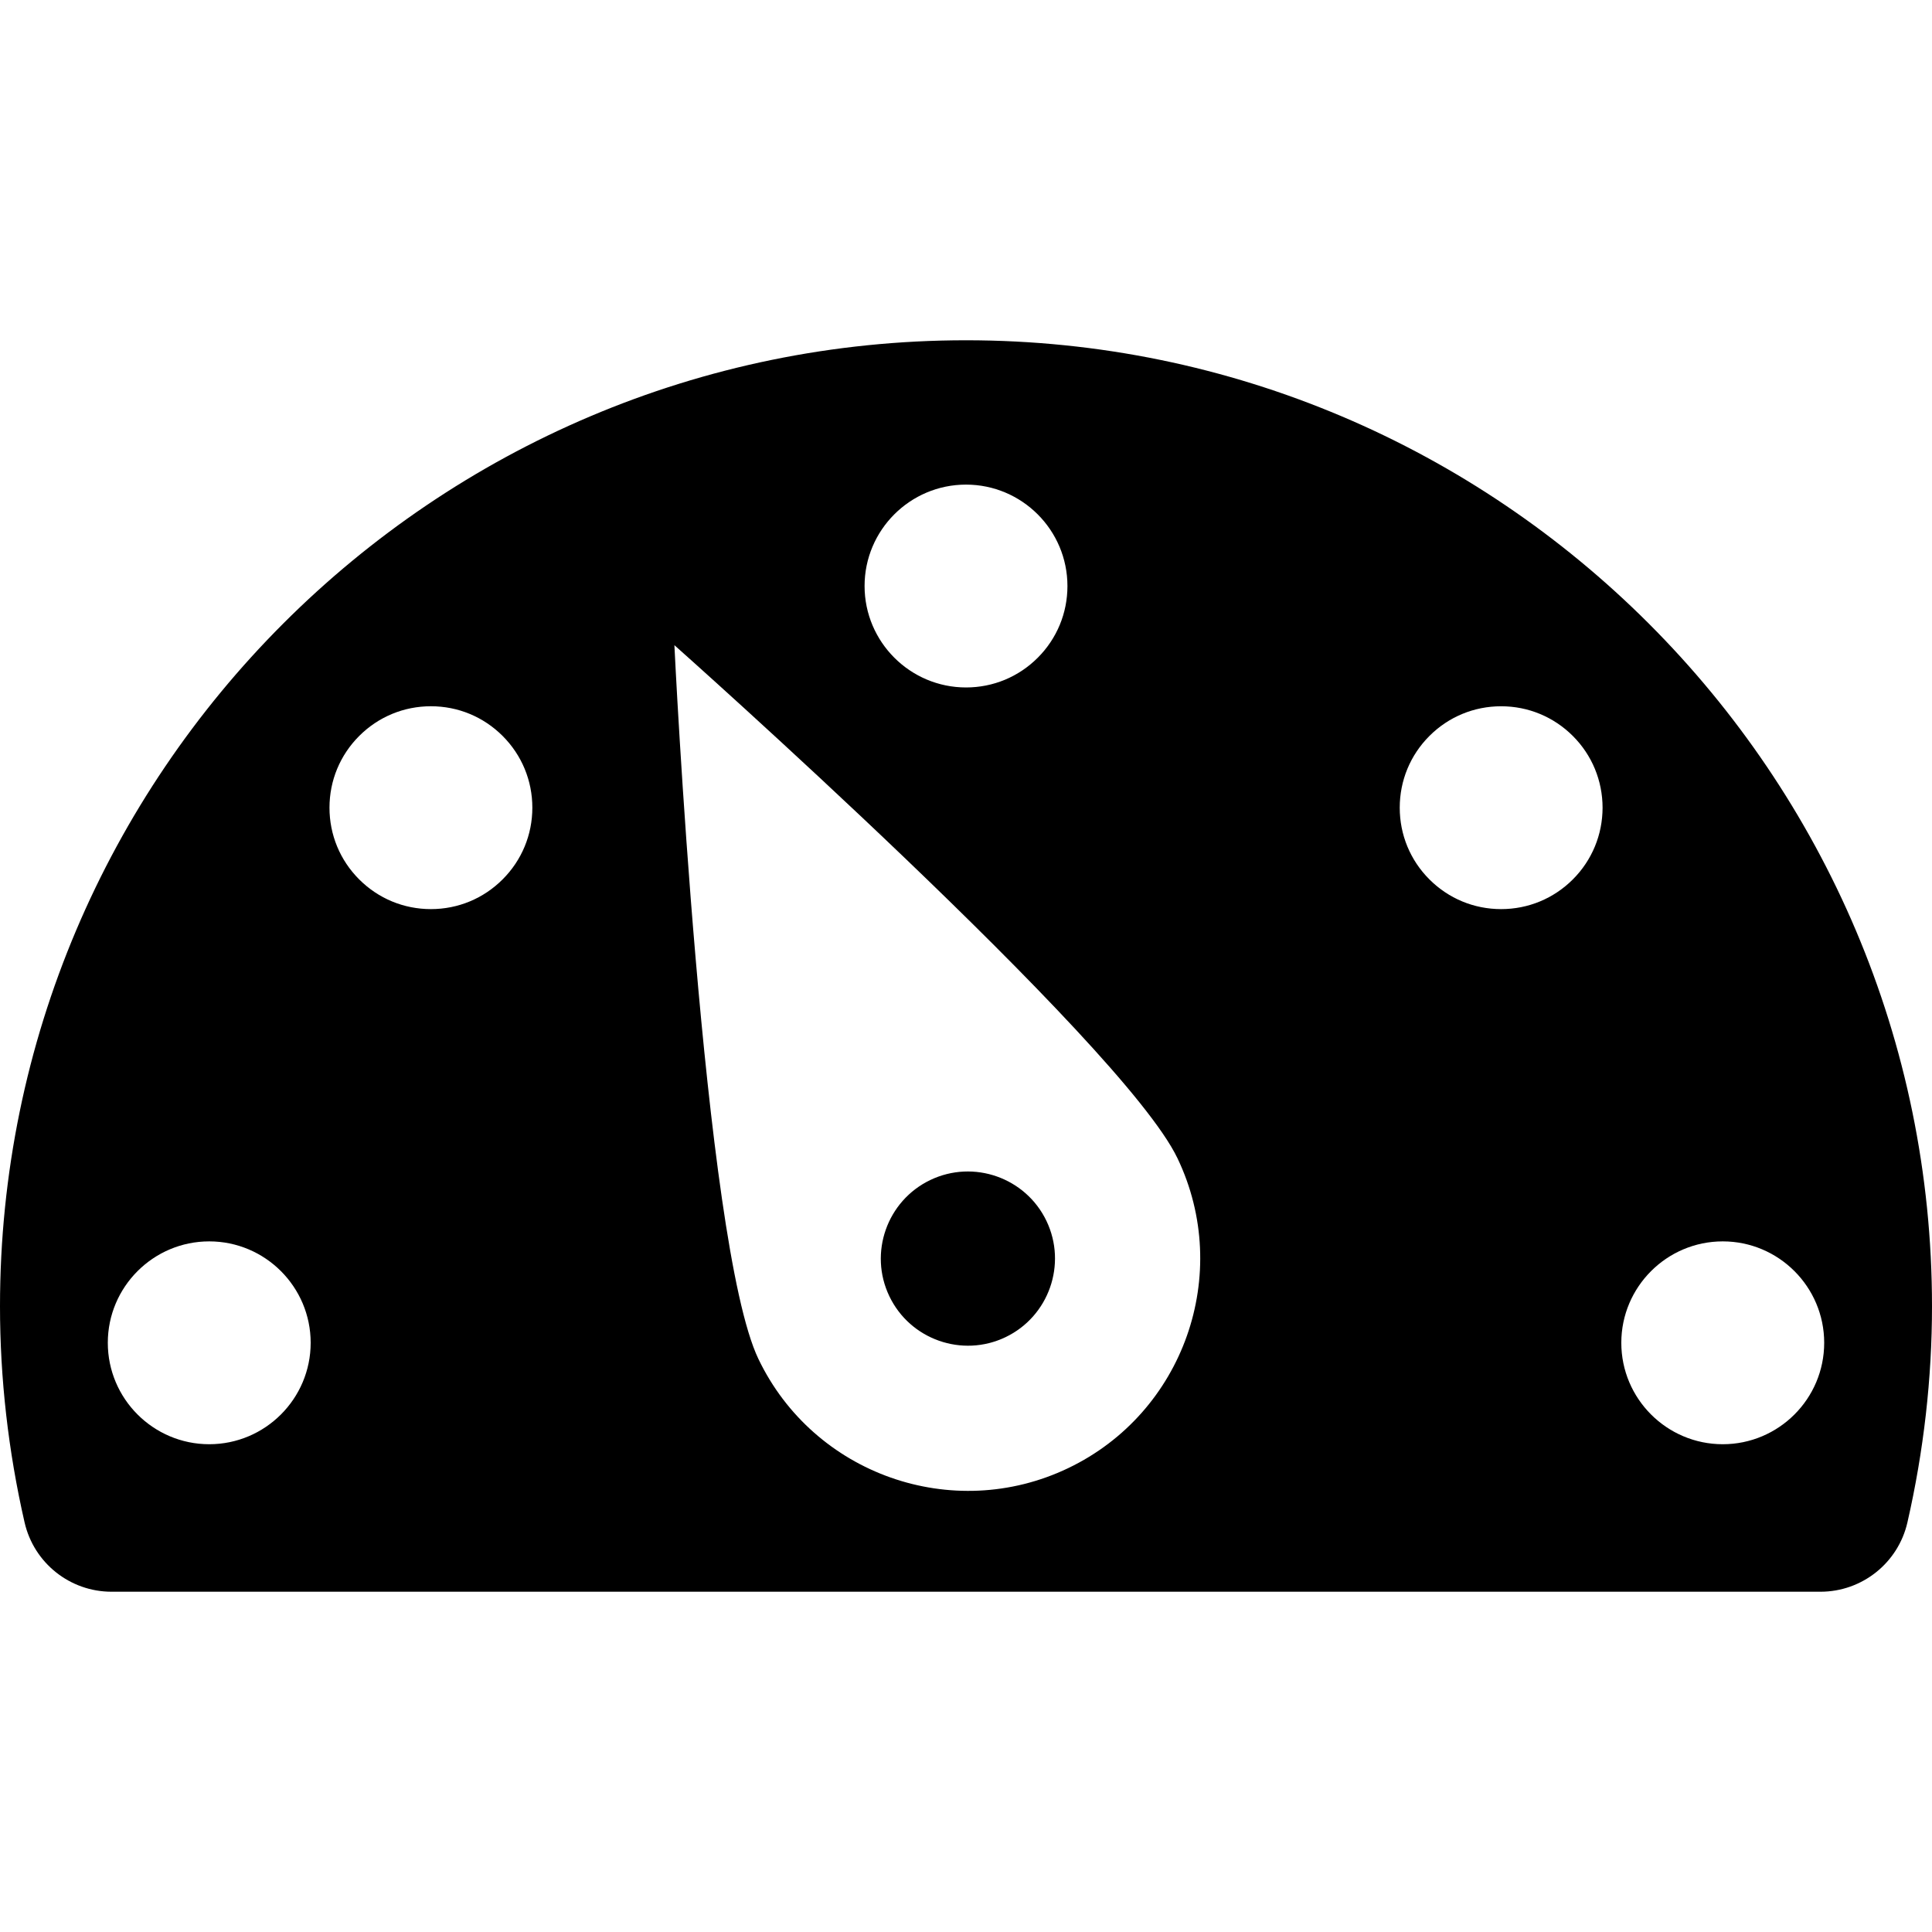 <?xml version="1.0" encoding="iso-8859-1"?>
<!-- Generator: Adobe Illustrator 16.0.0, SVG Export Plug-In . SVG Version: 6.00 Build 0)  -->
<!DOCTYPE svg PUBLIC "-//W3C//DTD SVG 1.1//EN" "http://www.w3.org/Graphics/SVG/1.1/DTD/svg11.dtd">
<svg version="1.1" id="Capa_1" xmlns="http://www.w3.org/2000/svg" xmlns:xlink="http://www.w3.org/1999/xlink" x="0px" y="0px"
	 width="97.778px" height="97.778px" viewBox="0 0 97.778 97.778" style="enable-background:new 0 0 97.778 97.778;"
	 xml:space="preserve">
<g>
	<g>
		<path d="M48.889,17.221C21.932,17.221,0,39.152,0,66.109c0,3.652,0.418,7.334,1.244,10.94c0.47,2.052,2.296,3.508,4.401,3.508
			h86.488c2.104,0,3.932-1.456,4.401-3.508c0.825-3.606,1.244-7.288,1.244-10.94C97.778,39.152,75.846,17.221,48.889,17.221z
			 M48.889,24.526c2.832,0,5.134,2.303,5.134,5.133c0,1.371-0.534,2.66-1.504,3.63c-0.969,0.969-2.258,1.503-3.628,1.503
			c-2.83,0-5.134-2.303-5.135-5.133C43.755,26.828,46.058,24.526,48.889,24.526z M10.589,73.092c-2.83,0-5.133-2.303-5.133-5.133
			s2.303-5.133,5.133-5.133c2.831,0,5.134,2.303,5.134,5.133S13.42,73.092,10.589,73.092z M25.437,44.506
			c-0.969,0.97-2.258,1.504-3.629,1.504s-2.661-0.534-3.63-1.504c-0.969-0.969-1.503-2.258-1.503-3.629
			c0-1.371,0.534-2.66,1.504-3.63c0.97-0.97,2.259-1.504,3.63-1.504s2.66,0.534,3.629,1.503c0.97,0.97,1.504,2.259,1.504,3.63
			C26.942,42.247,26.407,43.537,25.437,44.506z M54.061,74.302c-5.846,2.799-12.881,0.317-15.68-5.53
			c-2.798-5.848-4.25-36.12-4.25-36.12s22.664,20.121,25.461,25.967C62.391,64.47,59.909,71.504,54.061,74.302z M79.602,44.506
			c-0.971,0.97-2.26,1.504-3.631,1.504s-2.66-0.534-3.629-1.504c-0.97-0.969-1.502-2.258-1.502-3.629
			c0-1.371,0.533-2.661,1.502-3.63c0.969-0.969,2.258-1.503,3.629-1.503s2.66,0.534,3.631,1.504c0.97,0.97,1.502,2.259,1.504,3.63
			C81.104,42.248,80.57,43.537,79.602,44.506z M87.189,73.092c-2.831,0-5.135-2.303-5.135-5.133s2.304-5.133,5.135-5.133
			c2.83,0,5.133,2.303,5.133,5.133S90.02,73.092,87.189,73.092z"/>
		<path d="M47.083,59.72c-2.193,1.05-3.124,3.688-2.074,5.88c1.049,2.194,3.687,3.124,5.879,2.074
			c2.193-1.049,3.123-3.688,2.074-5.881C51.913,59.601,49.276,58.67,47.083,59.72z"/>
	</g>
</g>
<g>
</g>
<g>
</g>
<g>
</g>
<g>
</g>
<g>
</g>
<g>
</g>
<g>
</g>
<g>
</g>
<g>
</g>
<g>
</g>
<g>
</g>
<g>
</g>
<g>
</g>
<g>
</g>
<g>
</g>
</svg>
